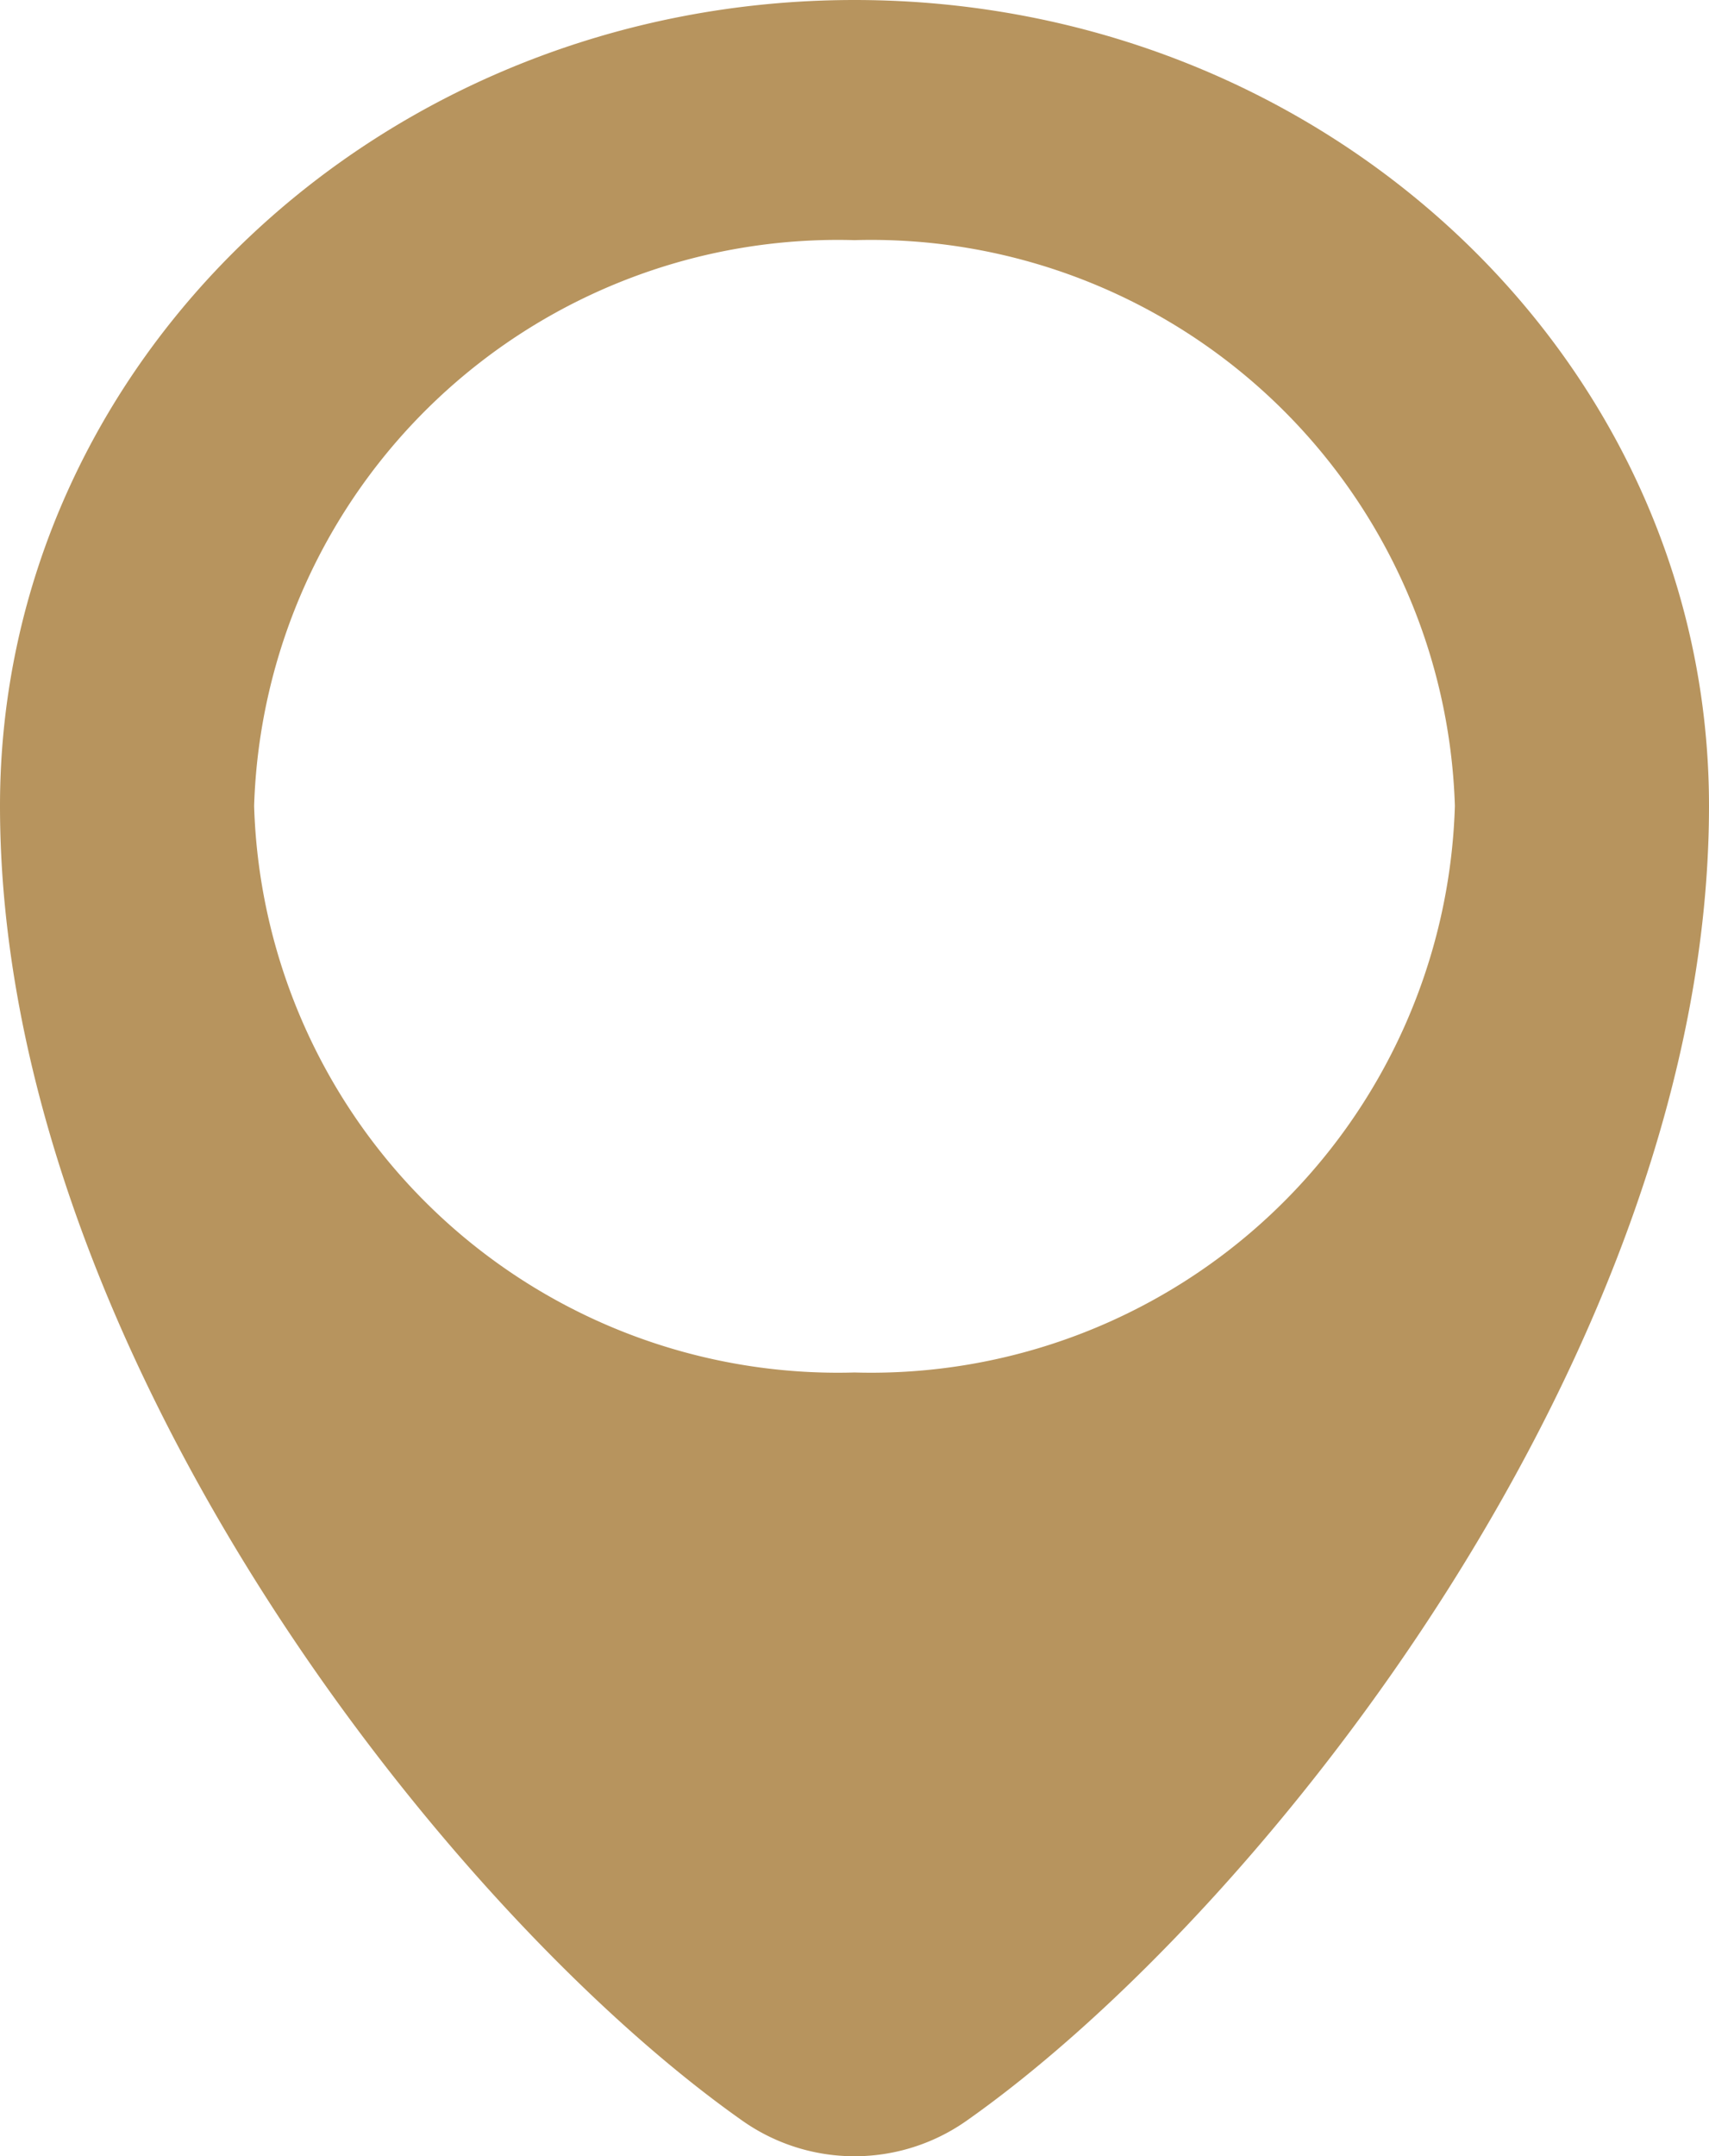 <svg xmlns="http://www.w3.org/2000/svg" viewBox="0 0 23 29"><defs><style>.cls-1{fill:#b7945e;fill-rule:evenodd;}</style></defs><title>anreise_footer</title><g id="Ebene_2" data-name="Ebene 2"><g id="Ebene_1-2" data-name="Ebene 1"><path class="cls-1" d="M11.5,18.46a7.86,7.86,0,0,1-8.08-7.62A7.86,7.86,0,0,1,11.5,3.23a7.86,7.86,0,0,1,8.08,7.61A7.86,7.86,0,0,1,11.5,18.46ZM11.5,0C5.15,0,0,4.85,0,10.84H0c0,7.27,6,14.88,10,17.69a2.62,2.62,0,0,0,3,0c4-2.81,10-10.42,10-17.69h0C23,4.85,17.85,0,11.5,0Z"/></g></g></svg>